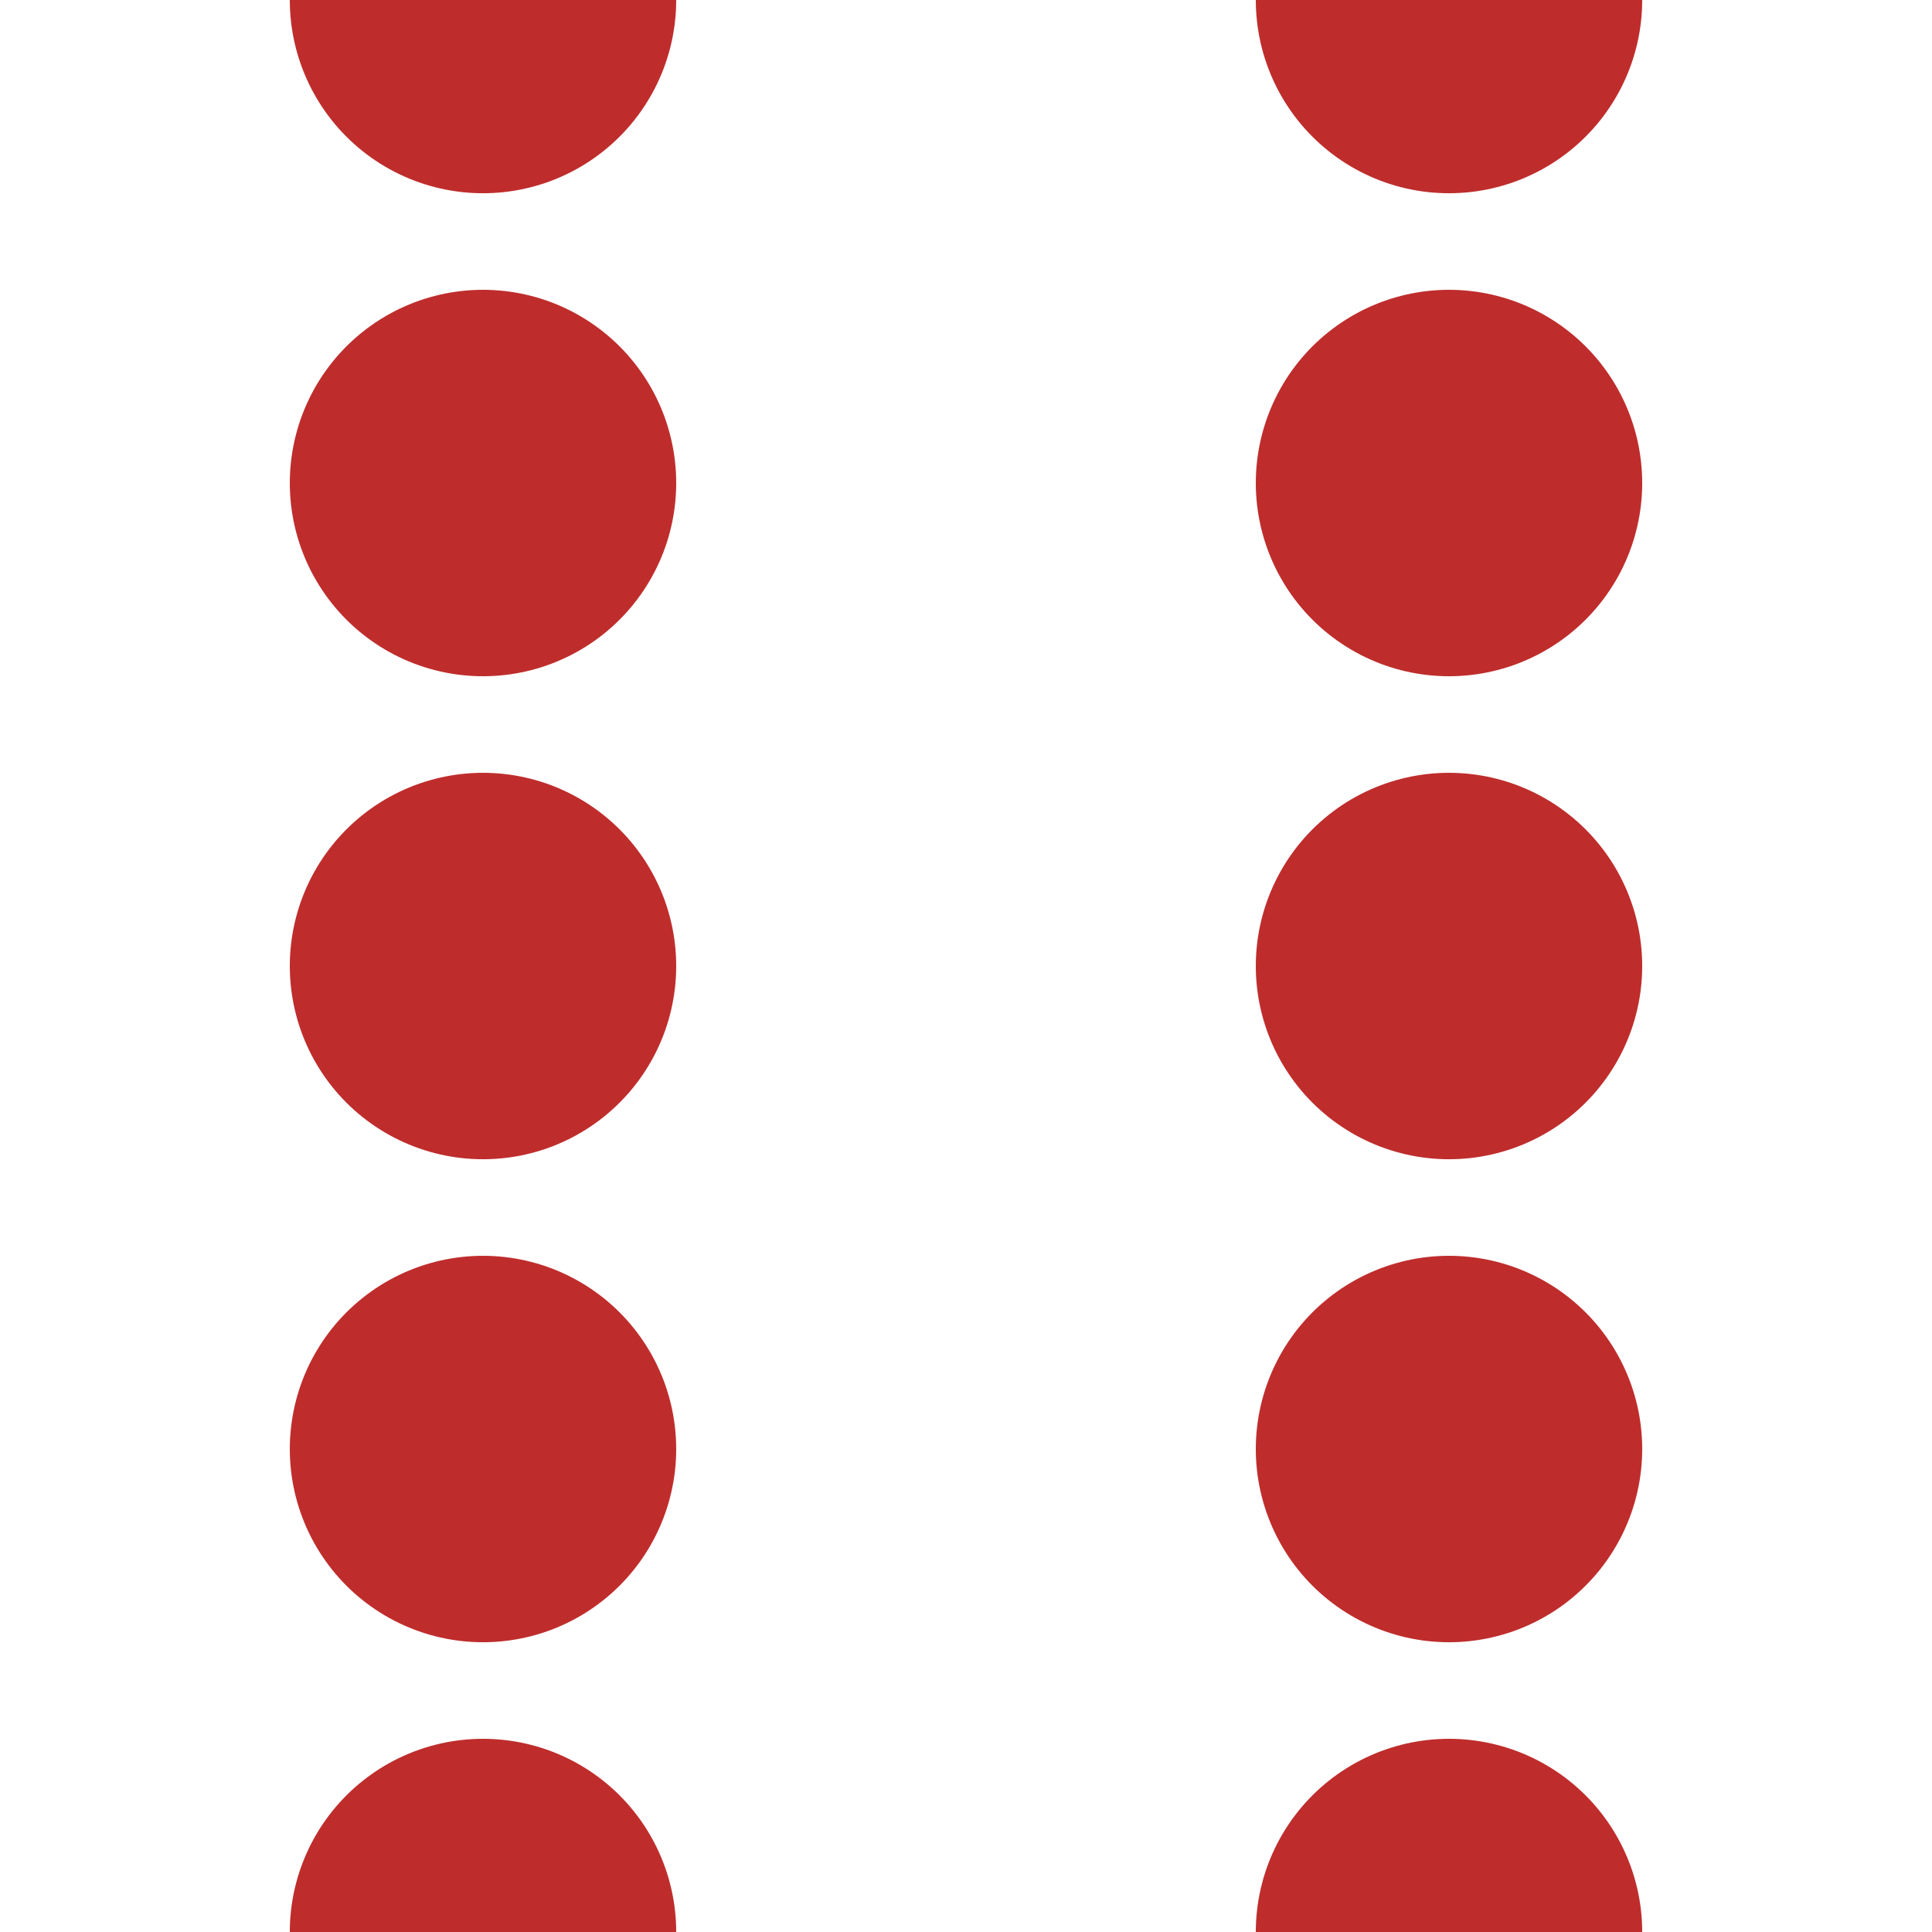 <?xml version="1.0" encoding="UTF-8"?>
<svg xmlns="http://www.w3.org/2000/svg" width="500" height="500">
<title>Parallel interrupted lines</title>

 <path d="M 125,0 V 501 M 375,0 V 501" stroke="#BE2D2C" stroke-width="100" stroke-linecap="round" stroke-dasharray=".01,124.99" />
</svg>